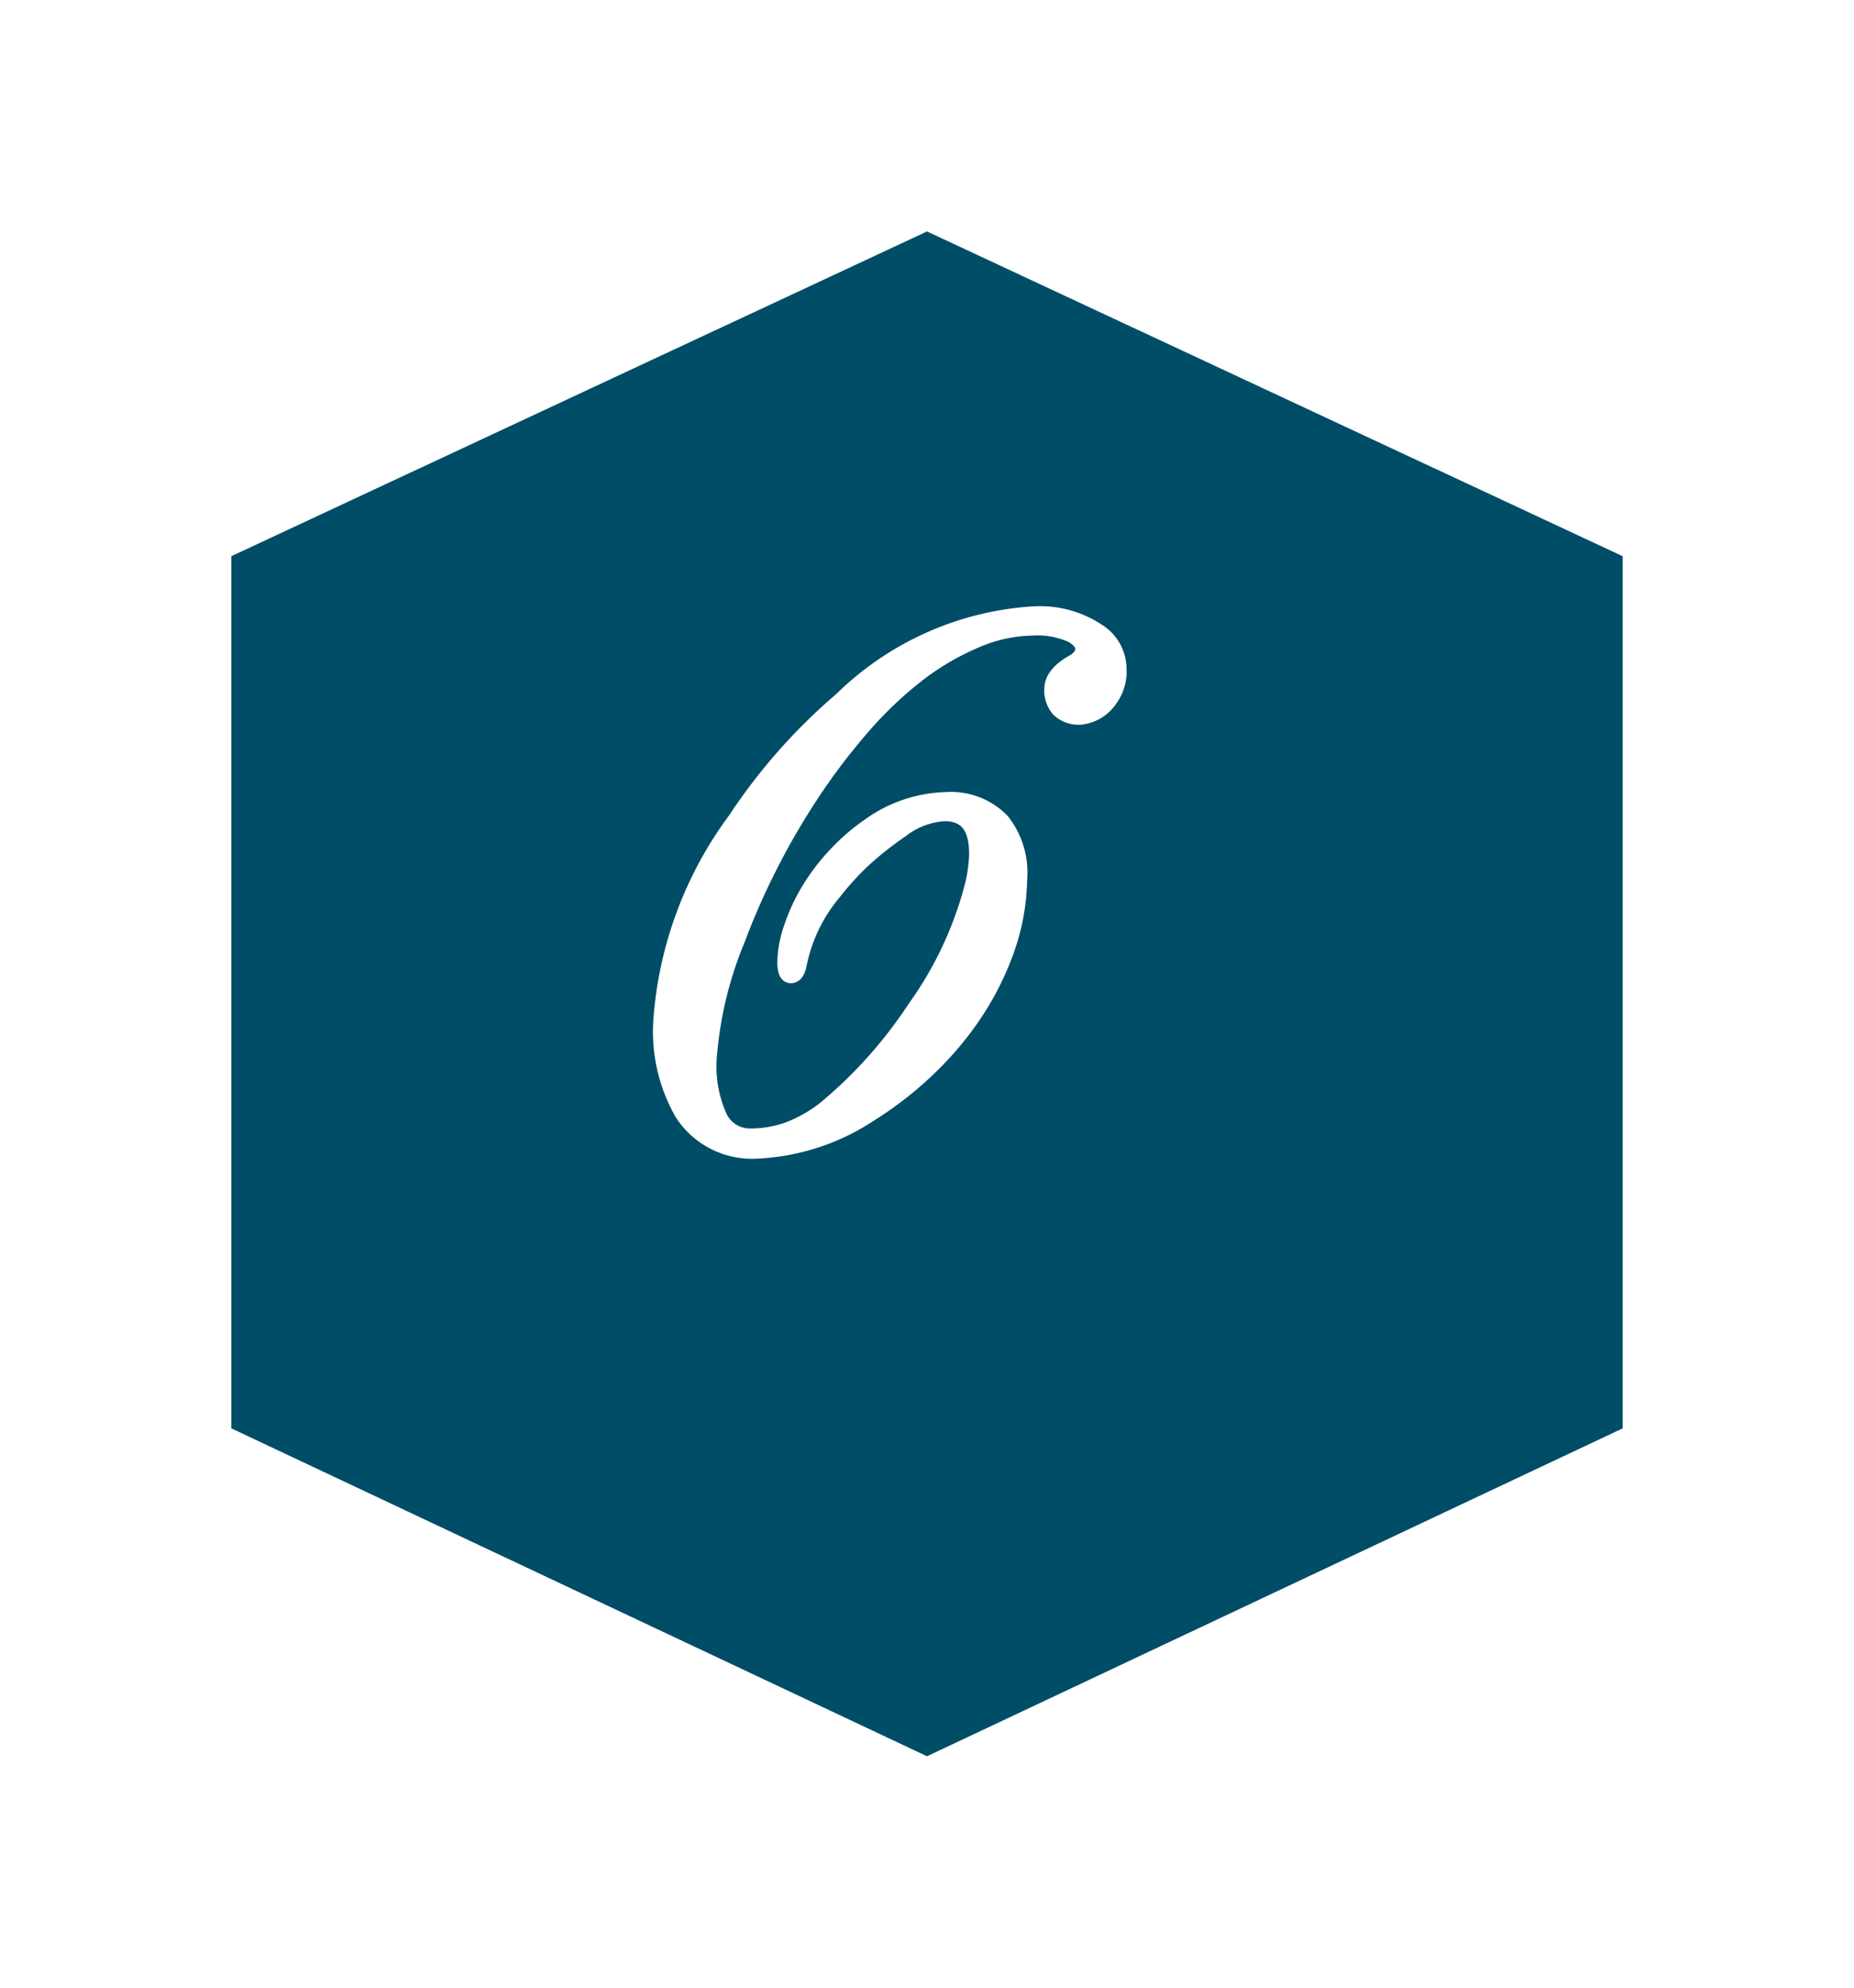 <svg xmlns="http://www.w3.org/2000/svg" xmlns:xlink="http://www.w3.org/1999/xlink" width="48.09" height="51.527" viewBox="0 0 48.09 51.527">
  <defs>
    <filter id="poligon" x="0" y="0" width="48.09" height="51.527" filterUnits="userSpaceOnUse">
      <feOffset dx="2" dy="2" input="SourceAlpha"/>
      <feGaussianBlur stdDeviation="2" result="blur"/>
      <feFlood flood-opacity="0.502"/>
      <feComposite operator="in" in2="blur"/>
      <feComposite in="SourceGraphic"/>
    </filter>
  </defs>
  <g id="number6" transform="translate(-96 -4339)">
    <g transform="matrix(1, 0, 0, 1, 96, 4339)" filter="url(#poligon)">
      <path id="poligon-2" data-name="poligon" d="M31.026,0l8.5,18.045-8.5,18.045H8.418L0,18.045,8.418,0Z" transform="translate(40.09 4) rotate(90)" fill="#004d67"/>
    </g>
    <path id="パス_172336" data-name="パス 172336" d="M-.986-4.5q-.107,0-.1-.347A2.905,2.905,0,0,1-.913-5.7a4.73,4.73,0,0,1,.464-.981,5.417,5.417,0,0,1,.688-.889A5.3,5.3,0,0,1,1.094-8.3a3.5,3.5,0,0,1,1.934-.654,1.8,1.8,0,0,1,1.416.527,2.1,2.1,0,0,1,.449,1.489,5.7,5.7,0,0,1-.347,1.855,7.5,7.5,0,0,1-.859,1.67A8.444,8.444,0,0,1,2.466-2,9.262,9.262,0,0,1,1.035-.9a5.719,5.719,0,0,1-2.91.947A2.1,2.1,0,0,1-3.76-.908,4.21,4.21,0,0,1-4.3-3.33,9.856,9.856,0,0,1-2.383-8.457,14.762,14.762,0,0,1,.361-11.562,7.755,7.755,0,0,1,5.322-13.77a2.669,2.669,0,0,1,1.641.449,1.106,1.106,0,0,1,.508.918,1.163,1.163,0,0,1-.215.752,1,1,0,0,1-.728.449A.684.684,0,0,1,6-11.387a.688.688,0,0,1-.161-.508q.01-.322.469-.6.322-.166.332-.405t-.322-.425a2.233,2.233,0,0,0-1.045-.186,3.9,3.9,0,0,0-1.519.342,6.858,6.858,0,0,0-1.558.933A10.234,10.234,0,0,0,.762-10.845,16.569,16.569,0,0,0-.513-9.15,18.8,18.8,0,0,0-1.587-7.295,18.432,18.432,0,0,0-2.412-5.42a9.968,9.968,0,0,0-.742,3.052A3.239,3.239,0,0,0-2.876-.747a.92.92,0,0,0,.83.513A2.972,2.972,0,0,0-1.055-.4,3.681,3.681,0,0,0-.078-.947,11.875,11.875,0,0,0,2.275-3.574,9.6,9.6,0,0,0,3.75-6.68a3.865,3.865,0,0,0,.137-.9Q3.9-8.7,3-8.7a2.065,2.065,0,0,0-1.152.435,8.72,8.72,0,0,0-1.021.811,7.342,7.342,0,0,0-.737.815A4.215,4.215,0,0,0-.82-4.766Q-.869-4.5-.986-4.5Z" transform="translate(117.5 4368.737)" fill="#fff" stroke="#fff" stroke-linecap="round" stroke-width="0.5"/>
  </g>
</svg>
